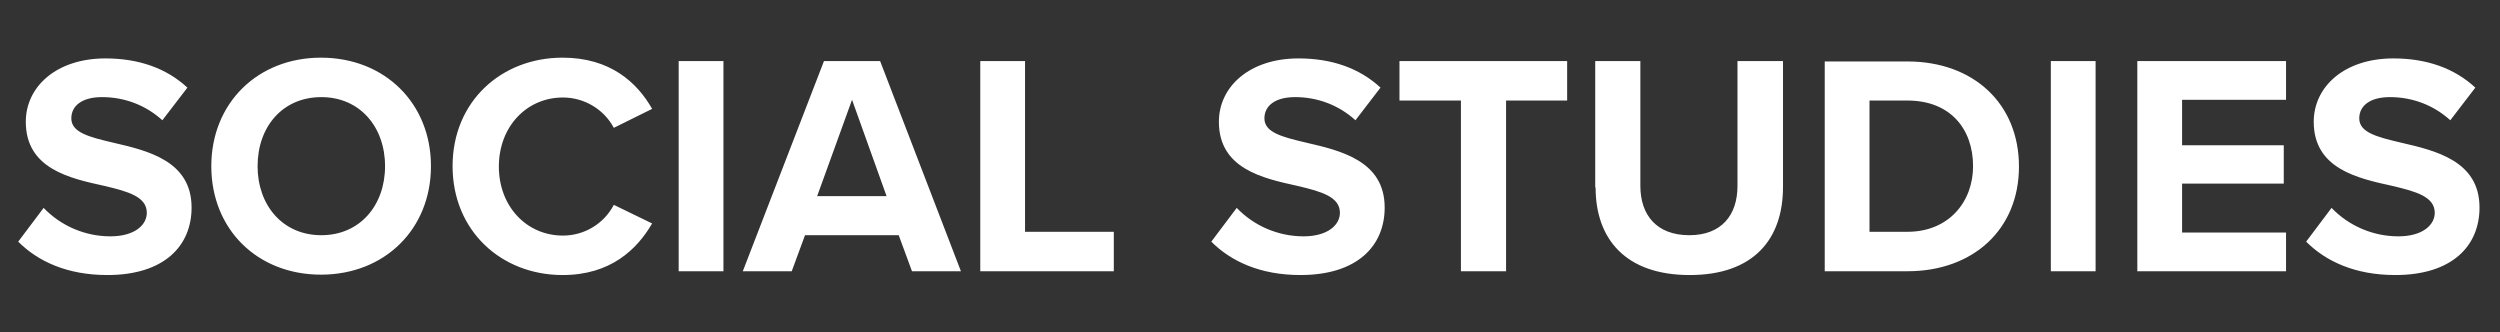 <?xml version="1.0" encoding="utf-8"?>
<!-- Generator: Adobe Illustrator 27.0.0, SVG Export Plug-In . SVG Version: 6.00 Build 0)  -->
<svg version="1.1" id="Layer_1" xmlns="http://www.w3.org/2000/svg" xmlns:xlink="http://www.w3.org/1999/xlink" x="0px" y="0px"
	 viewBox="0 0 659 87.6" style="enable-background:new 0 0 659 87.6;" xml:space="preserve">
<rect x="0" y="0" width="659" height="87.6" fill="#333333" stroke="none"/>
<style type="text/css">
	.st0{fill-rule:evenodd;clip-rule:evenodd;fill:#FFFFFF;}
</style>
<path id="SECONDARY_SOCIAL_STUDIES_copy" class="st0" d="M4.8,63.7c5.2,5.2,12.9,8.8,23.5,8.8c14.9,0,22.2-7.6,22.2-17.8
	c0-12.3-11.6-15-20.7-17.1c-6.4-1.5-11-2.7-11-6.4c0-3.3,2.8-5.6,8.1-5.6c5.9,0,11.5,2.1,15.9,6.1l6.6-8.6
	c-5.5-5.1-12.8-7.7-21.6-7.7c-13,0-21,7.5-21,16.7C6.8,44.5,18.4,47,27.5,49c6.4,1.5,11.2,2.9,11.2,7.1c0,3.2-3.2,6.2-9.6,6.2
	c-6.6,0-13-2.7-17.6-7.5L4.8,63.7z M55.7,43.8c0,16.7,12.2,28.6,28.9,28.6c16.8,0,29-12,29-28.6s-12.2-28.6-29-28.6
	C67.9,15.2,55.7,27.2,55.7,43.8L55.7,43.8z M101.5,43.8c0,10.3-6.6,18.2-16.8,18.2s-16.8-7.9-16.8-18.2c0-10.4,6.6-18.2,16.8-18.2
	S101.5,33.5,101.5,43.8L101.5,43.8z M148.3,72.5c12.6,0,19.6-6.7,23.6-13.6L161.8,54c-2.6,5-7.8,8.1-13.4,8.1
	c-9.6,0-16.9-7.7-16.9-18.2s7.3-18.2,16.9-18.2c5.6,0,10.8,3.1,13.4,8l10.1-5c-3.9-6.9-11-13.5-23.6-13.5c-16.2,0-29,11.6-29,28.6
	S132.1,72.5,148.3,72.5L148.3,72.5z M178.9,71.5h11.8V16.1h-11.8V71.5L178.9,71.5z M240.4,71.5h12.9L232,16.1h-14.8l-21.4,55.4h12.9
	l3.5-9.5h24.7L240.4,71.5z M224.6,26.3l9.1,25.4h-18.3L224.6,26.3z M258.4,71.5h35.2V61.1h-23.4v-45h-11.8L258.4,71.5L258.4,71.5z
	 M319.3,63.7c5.2,5.2,12.9,8.8,23.5,8.8c14.9,0,22.2-7.6,22.2-17.8c0-12.3-11.6-15-20.7-17.1c-6.4-1.5-11-2.7-11-6.4
	c0-3.3,2.8-5.6,8.1-5.6c5.9,0,11.5,2.1,15.9,6.1l6.6-8.6c-5.5-5.1-12.8-7.7-21.6-7.7c-13,0-21,7.5-21,16.7
	c0,12.4,11.6,14.9,20.7,16.9c6.4,1.5,11.2,2.9,11.2,7.1c0,3.2-3.2,6.2-9.6,6.2c-6.6,0-13-2.7-17.6-7.5L319.3,63.7z M385.1,71.5H397
	v-45h16.1V16.1h-44.2v10.4h16.2V71.5L385.1,71.5z M420.6,49.4c0,13.6,7.9,23.1,24.8,23.1c16.8,0,24.6-9.4,24.6-23.2V16.1h-12V49
	c0,7.7-4.2,13-12.7,13c-8.6,0-12.9-5.3-12.9-13V16.1h-11.9v33.3H420.6z M481,71.5h21.8c17.3,0,29.4-11,29.4-27.6s-12-27.7-29.4-27.7
	H481V71.5z M492.8,61.1V26.5h10c11.4,0,17.3,7.6,17.3,17.3c0,9.4-6.4,17.3-17.3,17.3L492.8,61.1L492.8,61.1z M540.6,71.5h11.8V16.1
	h-11.8V71.5L540.6,71.5z M563.4,71.5h39.2V61.3h-27.4V48.4H602V38.3h-26.8v-12h27.4V16.1h-39.2V71.5L563.4,71.5z M607.9,63.7
	c5.2,5.2,12.9,8.8,23.5,8.8c14.9,0,22.2-7.6,22.2-17.8c0-12.3-11.6-15-20.7-17.1c-6.4-1.5-11-2.7-11-6.4c0-3.3,2.8-5.6,8.1-5.6
	c5.9,0,11.5,2.1,15.9,6.1l6.6-8.6c-5.5-5.1-12.8-7.7-21.6-7.7c-13,0-21,7.5-21,16.7c0,12.4,11.6,14.9,20.7,16.9
	c6.4,1.5,11.2,2.9,11.2,7.1c0,3.2-3.2,6.2-9.6,6.2c-6.6,0-13-2.7-17.6-7.5L607.9,63.7z"/>
</svg>

